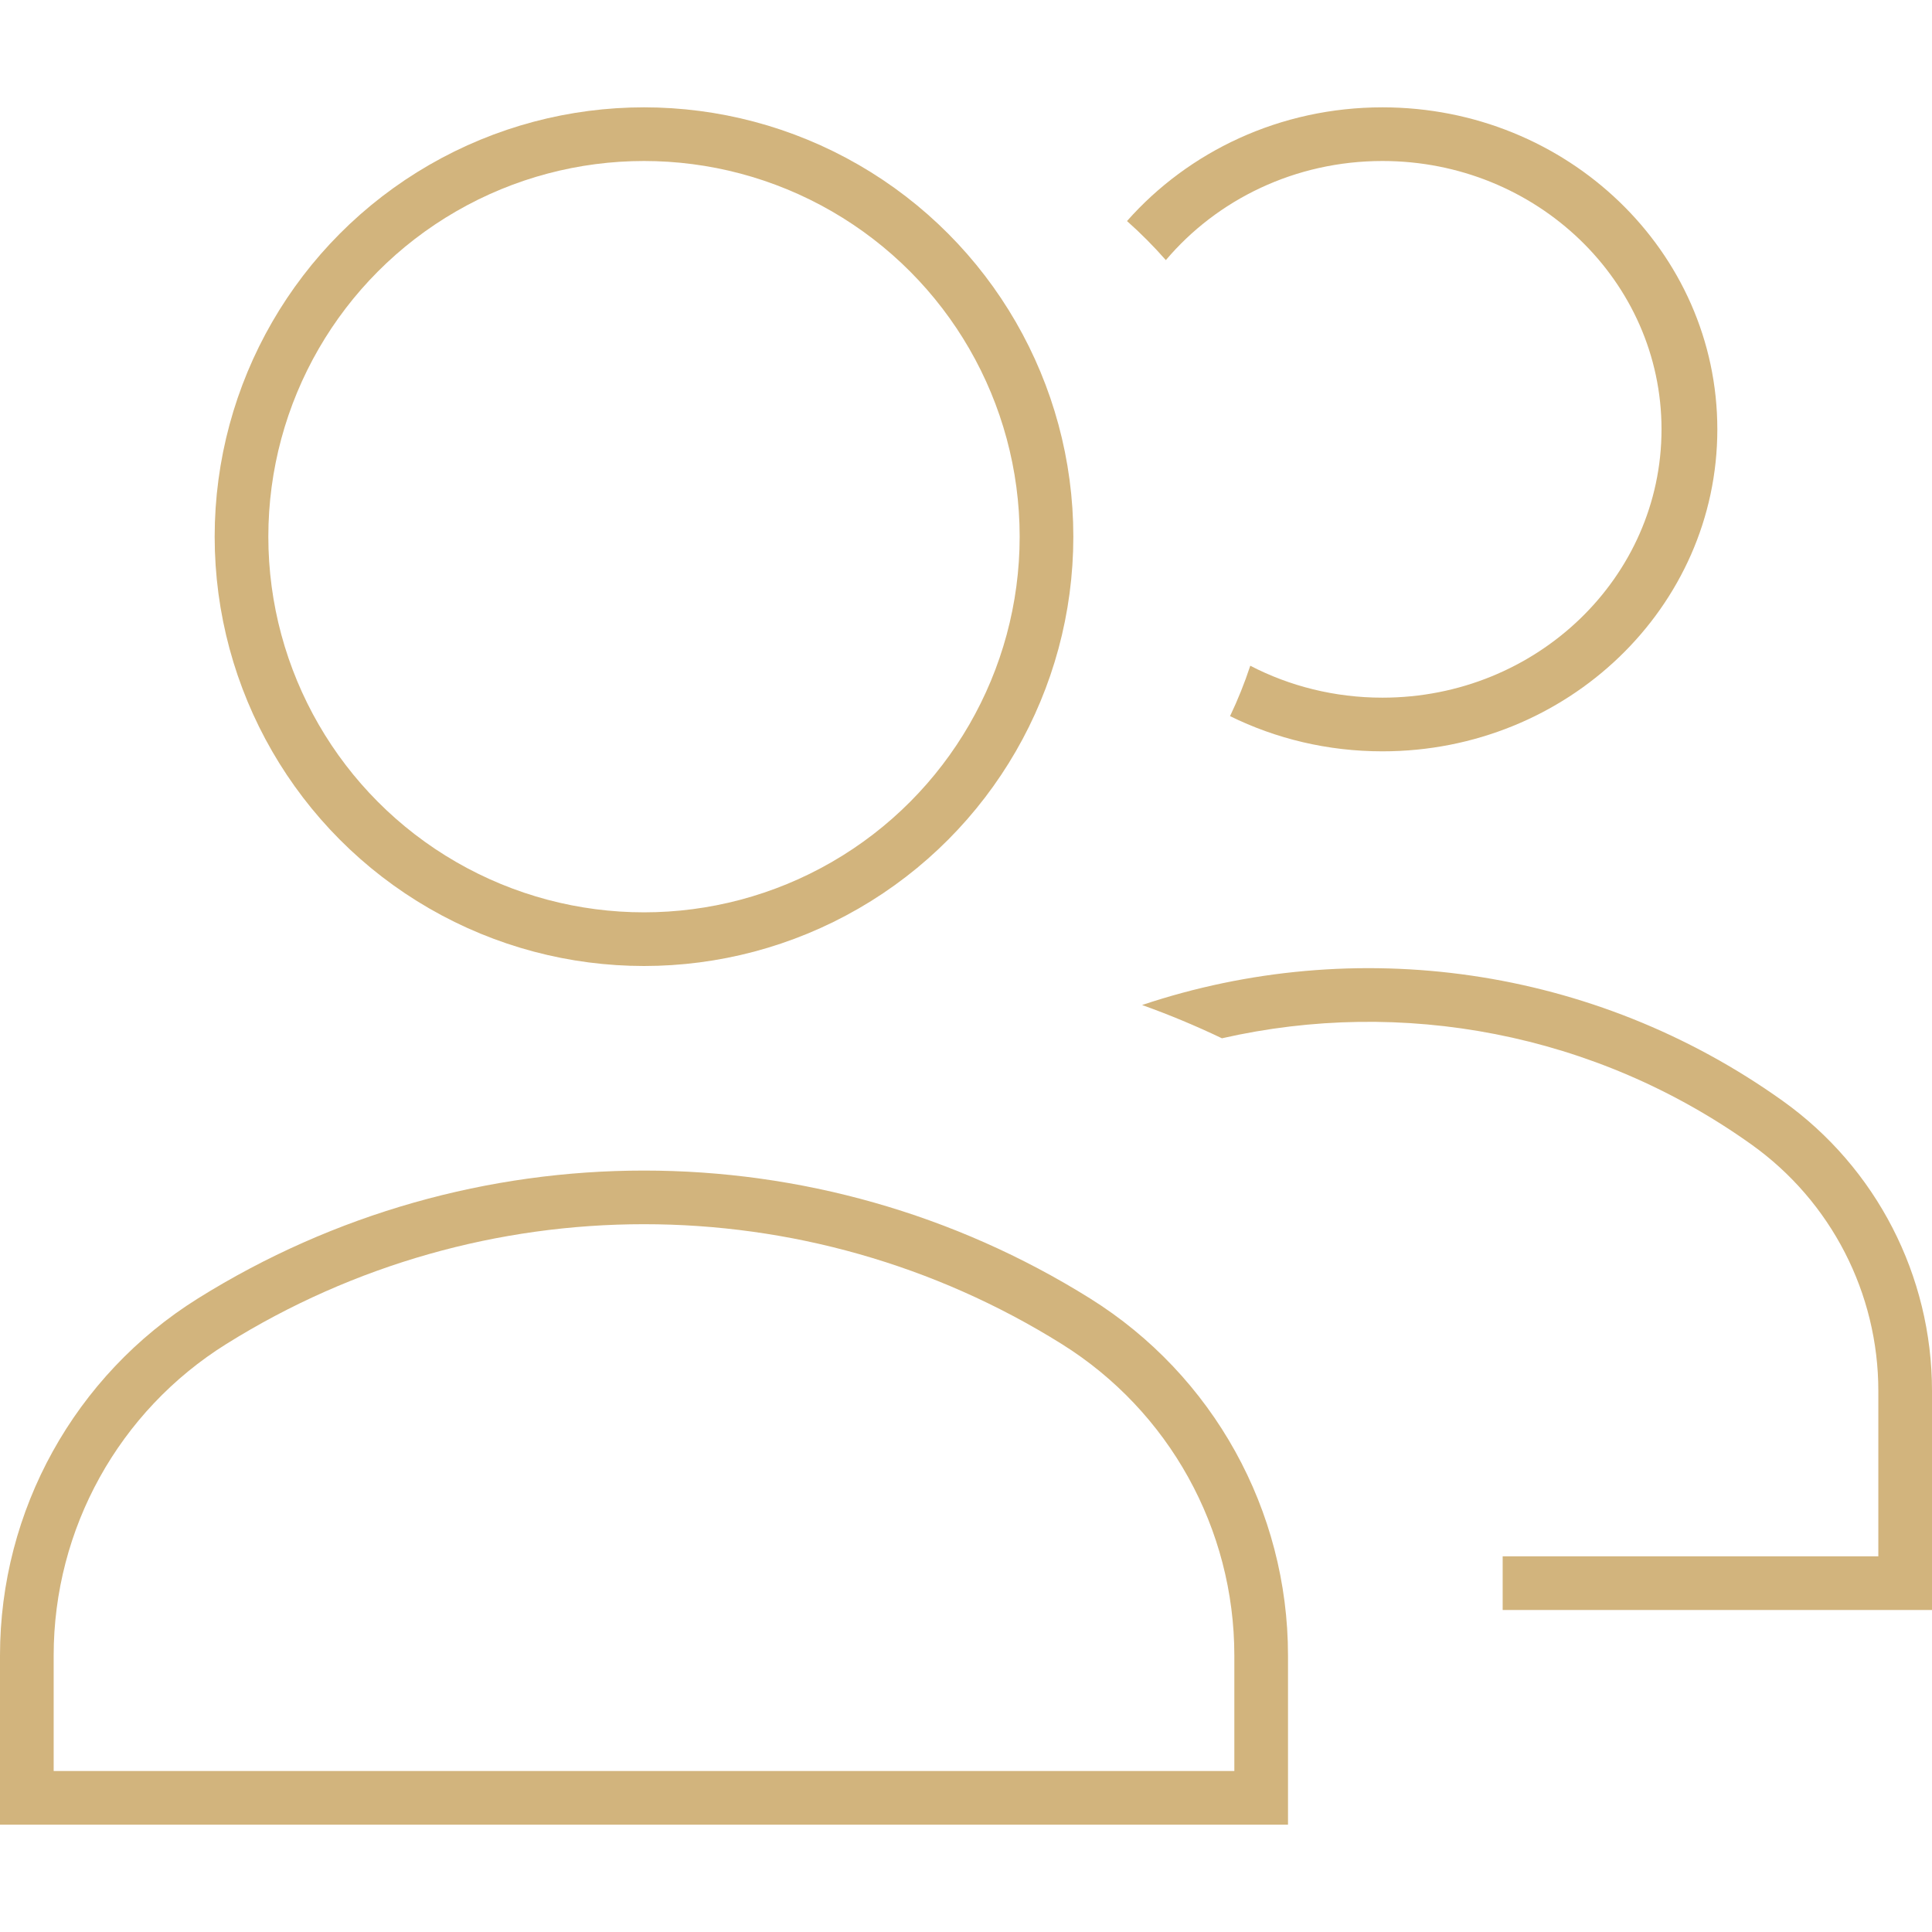 <svg width="36" height="36" viewBox="0 0 36 36" fill="none" xmlns="http://www.w3.org/2000/svg">
    <circle cx="12" cy="10" r="7.5" stroke="#D2B47D"/>
    <path fill-rule="evenodd" clip-rule="evenodd" d="M23 33V30.847C23 28.487 21.785 26.294 19.784 25.044C15.021 22.067 8.979 22.067 4.216 25.044C2.215 26.294 1 28.487 1 30.847V33H23ZM3.686 24.196C1.393 25.629 0 28.143 0 30.847V34H24V30.847C24 28.143 22.607 25.629 20.314 24.196C15.227 21.017 8.773 21.017 3.686 24.196Z" fill="#D2B47D"/>
    <path fill-rule="evenodd" clip-rule="evenodd" d="M21.724 4.847C21.498 4.59 21.257 4.347 21 4.119C22.145 2.823 23.852 2 25.76 2C29.206 2 32 4.686 32 8C32 11.314 29.206 14 25.76 14C24.737 14 23.772 13.764 22.92 13.344C23.065 13.041 23.191 12.727 23.297 12.405C24.03 12.785 24.869 13 25.76 13C28.632 13 30.96 10.761 30.96 8C30.96 5.239 28.632 3 25.76 3C24.131 3 22.677 3.72 21.724 4.847Z" fill="#D2B47D"/>
    <path fill-rule="evenodd" clip-rule="evenodd" d="M28 30H35H36V29V25.917C36 23.773 34.964 21.76 33.219 20.514C29.694 17.996 25.244 17.4 21.281 18.727C21.785 18.907 22.281 19.114 22.769 19.347C26.119 18.584 29.721 19.244 32.638 21.328C34.12 22.386 35 24.096 35 25.917V29H28V30Z" fill="#D2B47D"/>
</svg>
